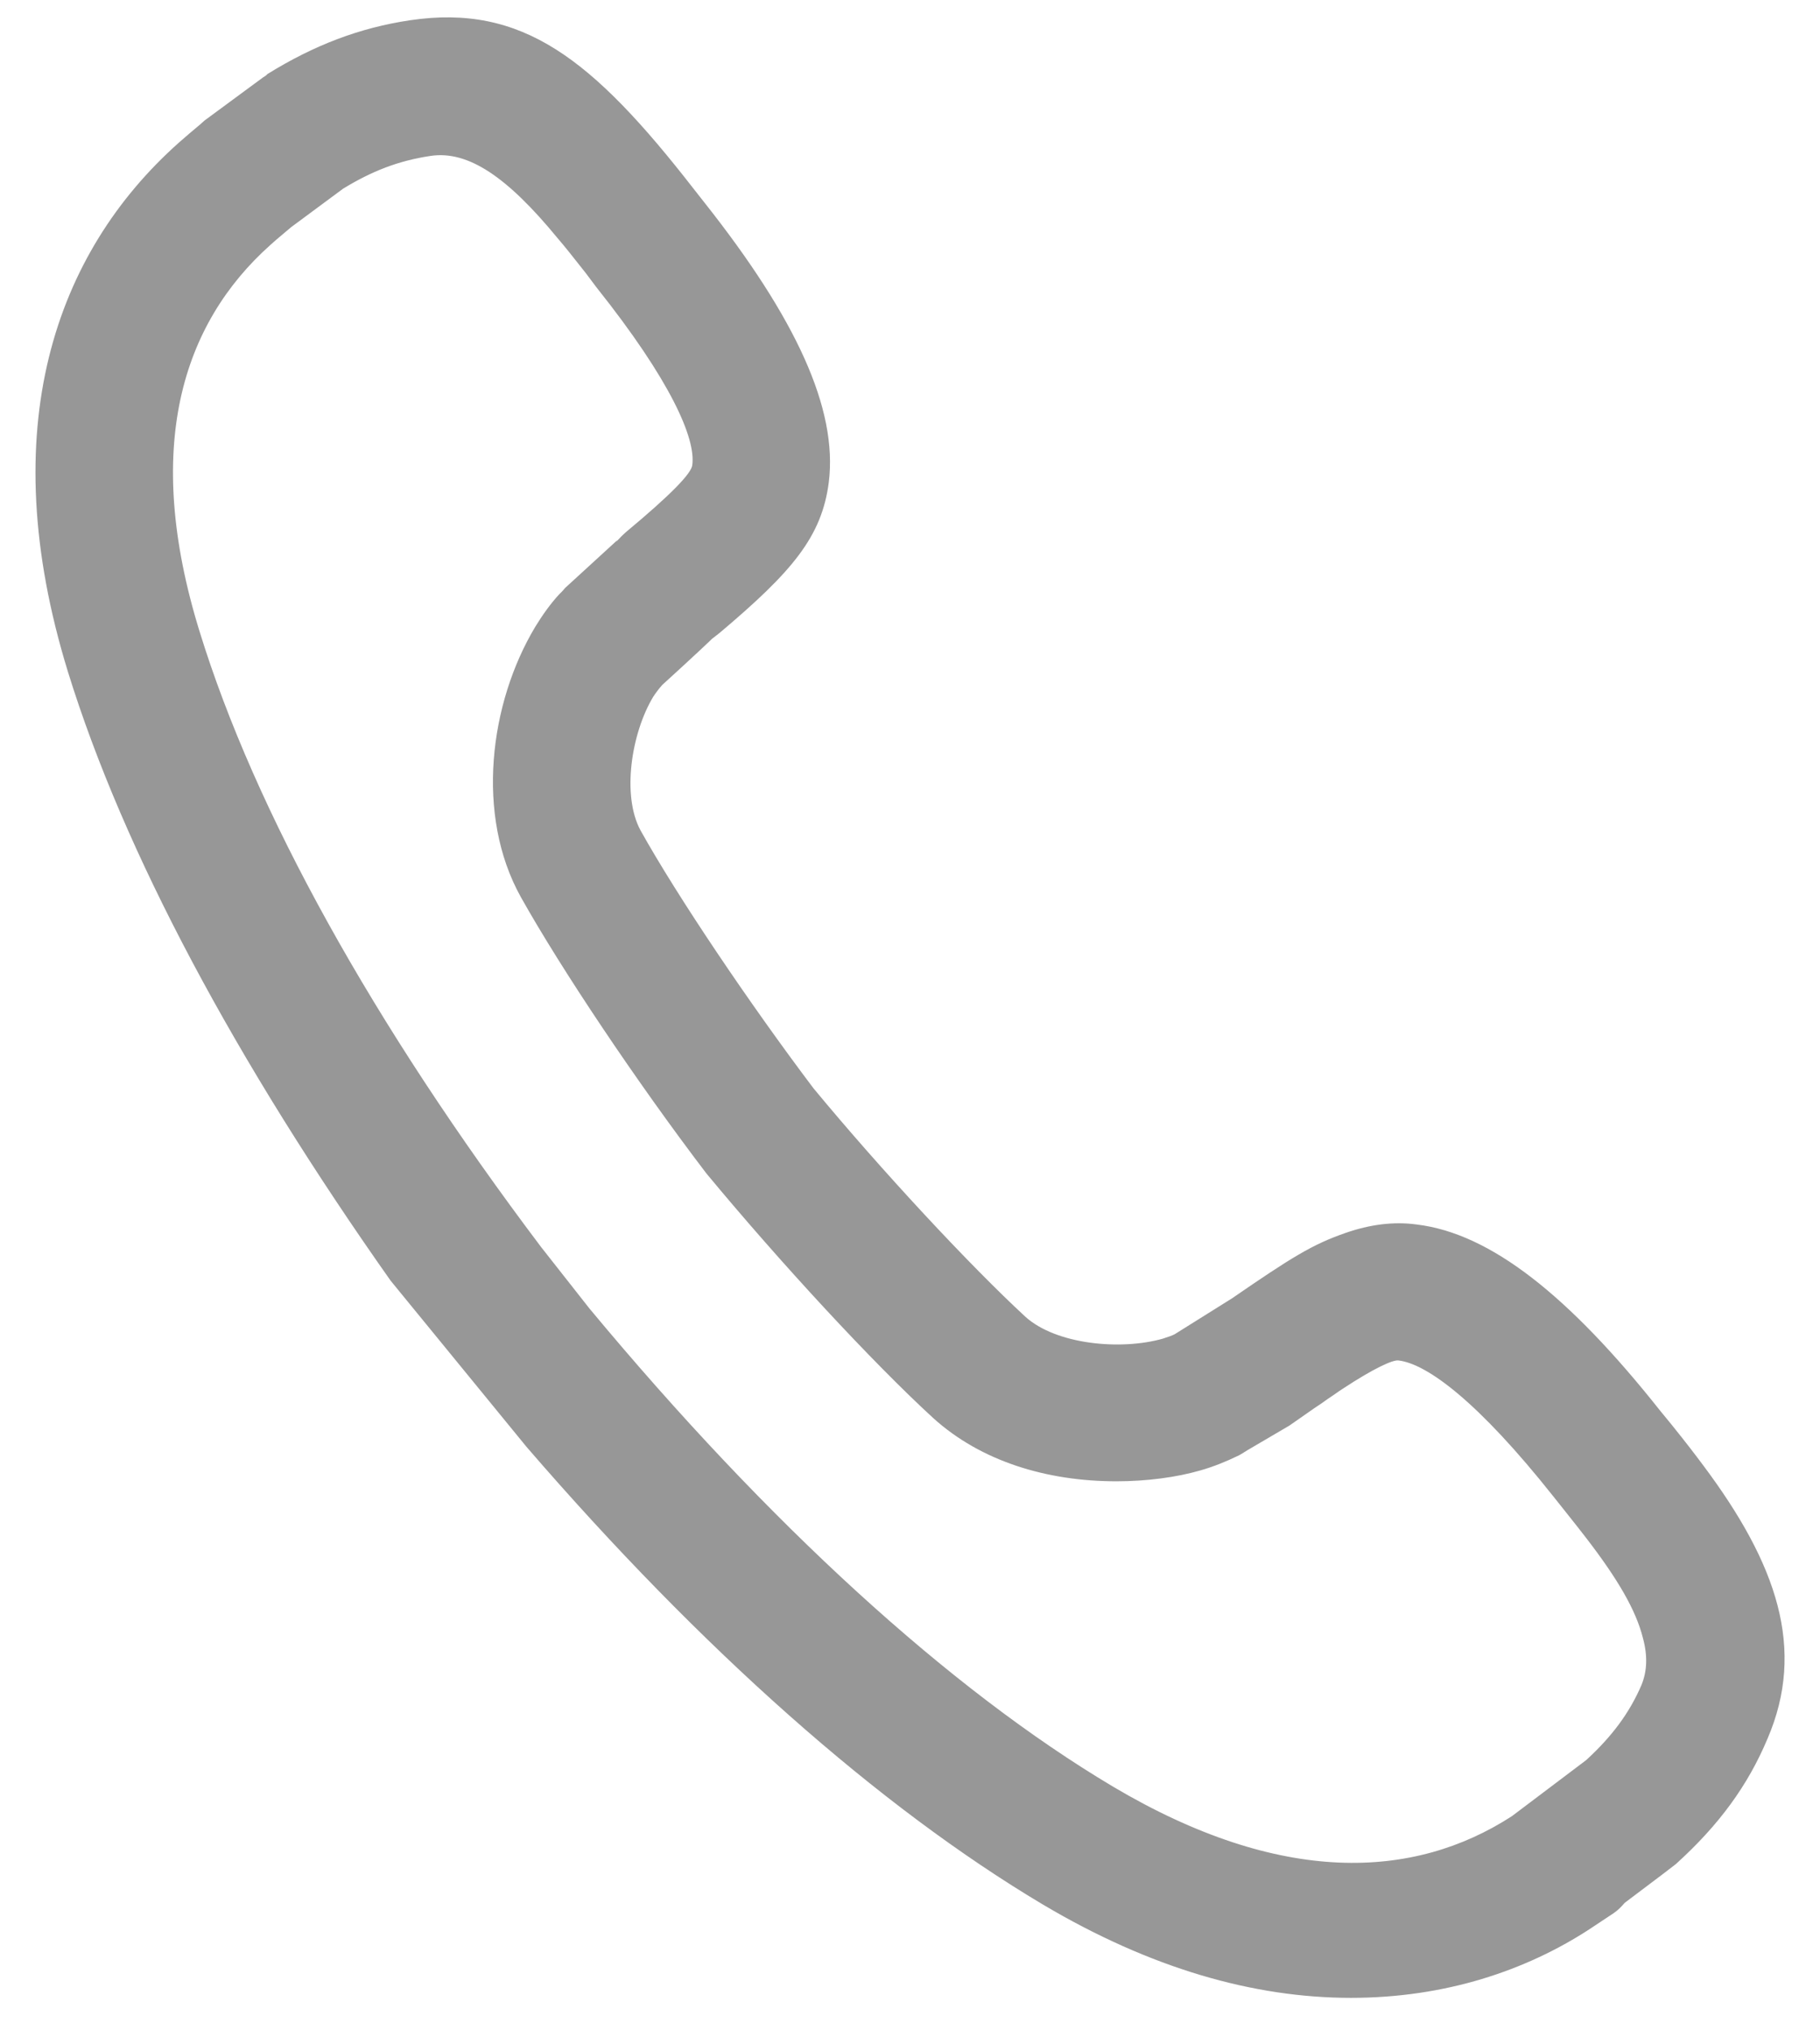 <?xml version="1.0" encoding="UTF-8" standalone="no"?>
<!DOCTYPE svg PUBLIC "-//W3C//DTD SVG 1.1//EN" "http://www.w3.org/Graphics/SVG/1.1/DTD/svg11.dtd">
<svg width="100%" height="100%" viewBox="0 0 26 29" version="1.1" xmlns="http://www.w3.org/2000/svg" xmlns:xlink="http://www.w3.org/1999/xlink" xml:space="preserve" xmlns:serif="http://www.serif.com/" style="fill-rule:evenodd;clip-rule:evenodd;stroke-linejoin:round;stroke-miterlimit:1.414;">
    <g id="Shape" transform="matrix(1,0,0,1,-1035,-244)">
        <path d="M1037.82,245.83L1037.82,245.827C1037.82,245.826 1037.82,245.828 1037.82,245.83ZM1044.46,253.784C1044.4,253.852 1044.36,253.909 1044.33,253.955C1044.02,254.472 1043.88,255.361 1044.15,255.86C1044.68,256.811 1045.71,258.337 1046.62,259.543C1047.6,260.728 1048.86,262.08 1049.65,262.809C1050.09,263.205 1051.01,263.291 1051.61,263.121C1051.67,263.103 1051.75,263.074 1051.78,263.058L1052.6,262.545C1053.45,261.96 1053.75,261.774 1054.22,261.611C1054.57,261.489 1054.91,261.445 1055.24,261.49C1056.29,261.617 1057.41,262.501 1058.72,264.154L1058.88,264.349C1059.1,264.623 1059.2,264.754 1059.33,264.928C1060.39,266.343 1060.8,267.555 1060.25,268.835C1059.97,269.501 1059.56,270.065 1058.94,270.626C1058.93,270.635 1058.69,270.819 1058.21,271.179C1058.16,271.236 1058.12,271.28 1058.05,271.328L1057.7,271.56C1056.8,272.144 1055.65,272.536 1054.3,272.536C1052.91,272.536 1051.44,272.117 1049.9,271.204C1047.56,269.811 1045.02,267.561 1042.52,264.664L1040.58,262.292C1038.37,259.16 1036.77,256.18 1035.97,253.594C1034.9,250.119 1035.79,247.612 1037.55,246.042C1037.65,245.955 1037.75,245.867 1037.86,245.777C1037.88,245.757 1037.9,245.743 1037.92,245.723L1038.76,245.104C1038.8,245.081 1038.81,245.07 1038.82,245.058C1039.49,244.643 1040.14,244.396 1040.86,244.289C1042.46,244.053 1043.46,244.833 1044.91,246.698L1045.06,246.889C1046.37,248.543 1046.97,249.839 1046.84,250.888C1046.74,251.666 1046.32,252.163 1045.28,253.04C1045.24,253.071 1045.24,253.071 1045.17,253.126C1045.17,253.128 1044.94,253.347 1044.46,253.784ZM1058.52,269.742C1058.52,269.742 1058.52,269.742 1058.5,269.747C1058.47,269.758 1058.45,269.762 1058.42,269.781C1058.47,269.749 1058.49,269.747 1058.52,269.742ZM1038.39,246.612C1038.42,246.599 1038.42,246.599 1038.5,246.544C1038.4,246.626 1038.31,246.706 1038.22,246.786C1036.73,248.114 1035.98,250.227 1036.93,253.299C1037.72,255.871 1039.37,258.892 1041.7,262.043L1041.98,262.421L1042.66,263.288L1042.97,263.654C1045.5,266.647 1048.07,268.956 1050.41,270.345C1051.8,271.167 1053.09,271.536 1054.3,271.536C1055.45,271.536 1056.41,271.207 1057.15,270.725L1057.46,270.517C1057.46,270.514 1057.5,270.48 1057.56,270.416L1058.26,269.889C1058.34,269.831 1058.39,269.801 1058.42,269.781C1058.4,269.796 1058.36,269.818 1058.3,269.857C1058.78,269.421 1059.1,268.975 1059.33,268.442C1059.7,267.582 1059.4,266.684 1058.53,265.528C1058.41,265.365 1058.31,265.24 1058.1,264.974L1057.94,264.777C1056.78,263.311 1055.84,262.57 1055.11,262.482C1054.94,262.459 1054.76,262.483 1054.55,262.556C1054.2,262.676 1053.93,262.841 1053.15,263.38L1052.27,263.929C1052.14,263.993 1052.02,264.044 1051.89,264.082C1050.99,264.338 1049.71,264.22 1048.98,263.547C1048.14,262.784 1046.86,261.398 1045.84,260.164C1044.88,258.907 1043.84,257.342 1043.28,256.346C1042.8,255.477 1043,254.234 1043.47,253.441C1043.54,253.332 1043.62,253.228 1043.75,253.083L1044.46,252.429C1044.53,252.361 1044.55,252.347 1044.57,252.334C1044.6,252.307 1044.6,252.307 1044.63,252.276C1045.47,251.567 1045.79,251.193 1045.84,250.763C1045.93,250.053 1045.44,248.971 1044.27,247.506L1044.12,247.312C1042.89,245.729 1042.1,245.116 1041,245.278C1040.44,245.362 1039.93,245.552 1039.39,245.885C1039.37,245.897 1039.1,246.097 1038.57,246.487C1038.43,246.597 1038.43,246.597 1038.39,246.612ZM1052.84,264.688C1052.84,264.689 1052.84,264.69 1052.84,264.69C1052.84,264.69 1052.84,264.689 1052.84,264.688ZM1052.59,264.811L1052.59,264.812C1052.59,264.811 1052.6,264.811 1052.6,264.81C1052.6,264.81 1052.59,264.81 1052.59,264.811ZM1052.76,264.748C1052.76,264.746 1052.77,264.744 1052.77,264.742C1052.78,264.74 1052.78,264.738 1052.78,264.736C1052.77,264.741 1052.77,264.745 1052.76,264.748ZM1058.47,267.395C1058.37,266.997 1058.11,266.554 1057.67,265.981C1057.58,265.865 1057.51,265.774 1057.35,265.574L1057.19,265.373C1056.12,264.024 1055.39,263.482 1054.98,263.432C1054.9,263.418 1054.62,263.548 1054.19,263.831C1054.12,263.875 1054.06,263.922 1053.97,263.98C1053.88,264.045 1053.88,264.045 1053.78,264.111L1053.42,264.362L1052.82,264.714C1052.78,264.741 1052.75,264.758 1052.7,264.787C1052.51,264.879 1052.33,264.951 1052.15,265.002C1051.81,265.101 1051.38,265.158 1050.95,265.158C1049.95,265.158 1049.01,264.87 1048.33,264.253C1047.47,263.465 1046.15,262.039 1045.09,260.759C1044.1,259.46 1043.02,257.847 1042.44,256.812C1041.79,255.645 1041.99,254.043 1042.65,252.947C1042.75,252.785 1042.86,252.628 1042.99,252.487C1043.04,252.441 1043.05,252.424 1043.07,252.401L1043.82,251.714C1043.8,251.748 1043.78,251.764 1043.77,251.773C1043.78,251.762 1043.8,251.744 1043.84,251.7C1043.85,251.689 1043.88,251.656 1043.94,251.602C1044.59,251.061 1044.88,250.76 1044.89,250.641C1044.94,250.266 1044.59,249.446 1043.52,248.103L1043.37,247.903C1043.16,247.637 1043.08,247.535 1042.96,247.395C1042.25,246.532 1041.69,246.146 1041.15,246.227C1040.69,246.296 1040.31,246.445 1039.9,246.696L1039.16,247.244C1038.93,247.437 1038.93,247.438 1038.86,247.501C1037.6,248.628 1037.04,250.394 1037.85,253.016C1038.64,255.582 1040.33,258.631 1042.73,261.812L1043.42,262.689C1045.98,265.77 1048.57,268.132 1050.9,269.519C1053.3,270.942 1055.2,270.848 1056.6,269.94L1057.66,269.14C1058.03,268.801 1058.28,268.463 1058.45,268.067C1058.53,267.87 1058.54,267.652 1058.47,267.395ZM1043.84,251.7C1043.84,251.697 1043.84,251.694 1043.85,251.692C1043.84,251.695 1043.84,251.698 1043.84,251.7L1043.82,251.714C1043.83,251.71 1043.83,251.705 1043.84,251.7ZM1052.42,263.824C1052.4,263.827 1052.38,263.831 1052.34,263.85C1052.39,263.832 1052.41,263.826 1052.42,263.824ZM1053.11,263.357C1053.12,263.351 1053.25,263.219 1053.51,262.962L1053.58,263.04C1053.6,263.026 1053.62,263.012 1053.64,262.999C1054.29,262.566 1054.71,262.373 1055.12,262.442C1055.83,262.528 1056.76,263.216 1057.97,264.751L1058.13,264.95C1058.29,265.153 1058.37,265.248 1058.46,265.371C1058.98,266.044 1059.3,266.584 1059.44,267.148C1059.56,267.606 1059.54,268.048 1059.37,268.459C1059.14,268.99 1058.81,269.444 1058.3,269.908L1057.17,270.759C1055.43,271.888 1053.13,272.002 1050.39,270.379C1047.95,268.927 1045.28,266.49 1042.64,263.318L1041.93,262.423C1039.46,259.148 1037.72,256 1036.89,253.31C1035.96,250.301 1036.65,248.134 1038.19,246.757C1038.27,246.687 1038.27,246.686 1038.44,246.541L1038.5,246.489L1039.34,245.872C1039.88,245.527 1040.4,245.329 1041,245.238C1042,245.087 1042.81,245.643 1043.73,246.758C1043.86,246.908 1043.94,247.014 1044.15,247.286L1044.31,247.483C1045.52,249.015 1045.97,250.066 1045.88,250.768C1045.82,251.271 1045.52,251.586 1044.59,252.366C1044.61,252.325 1044.61,252.326 1044.49,252.447C1044.49,252.443 1044.25,252.668 1043.77,253.122C1043.65,253.249 1043.57,253.357 1043.51,253.46C1043.02,254.276 1042.87,255.512 1043.32,256.326C1043.87,257.316 1044.92,258.89 1045.87,260.138C1046.89,261.37 1048.18,262.762 1049,263.515C1049.47,263.943 1050.18,264.158 1050.95,264.158C1051.29,264.158 1051.62,264.114 1051.88,264.041C1051.99,264.009 1052.11,263.962 1052.24,263.9C1052.27,263.88 1052.56,263.699 1053.11,263.357Z" style="fill:rgb(151,151,151);fill-rule:nonzero;"/>
    </g>
</svg>
